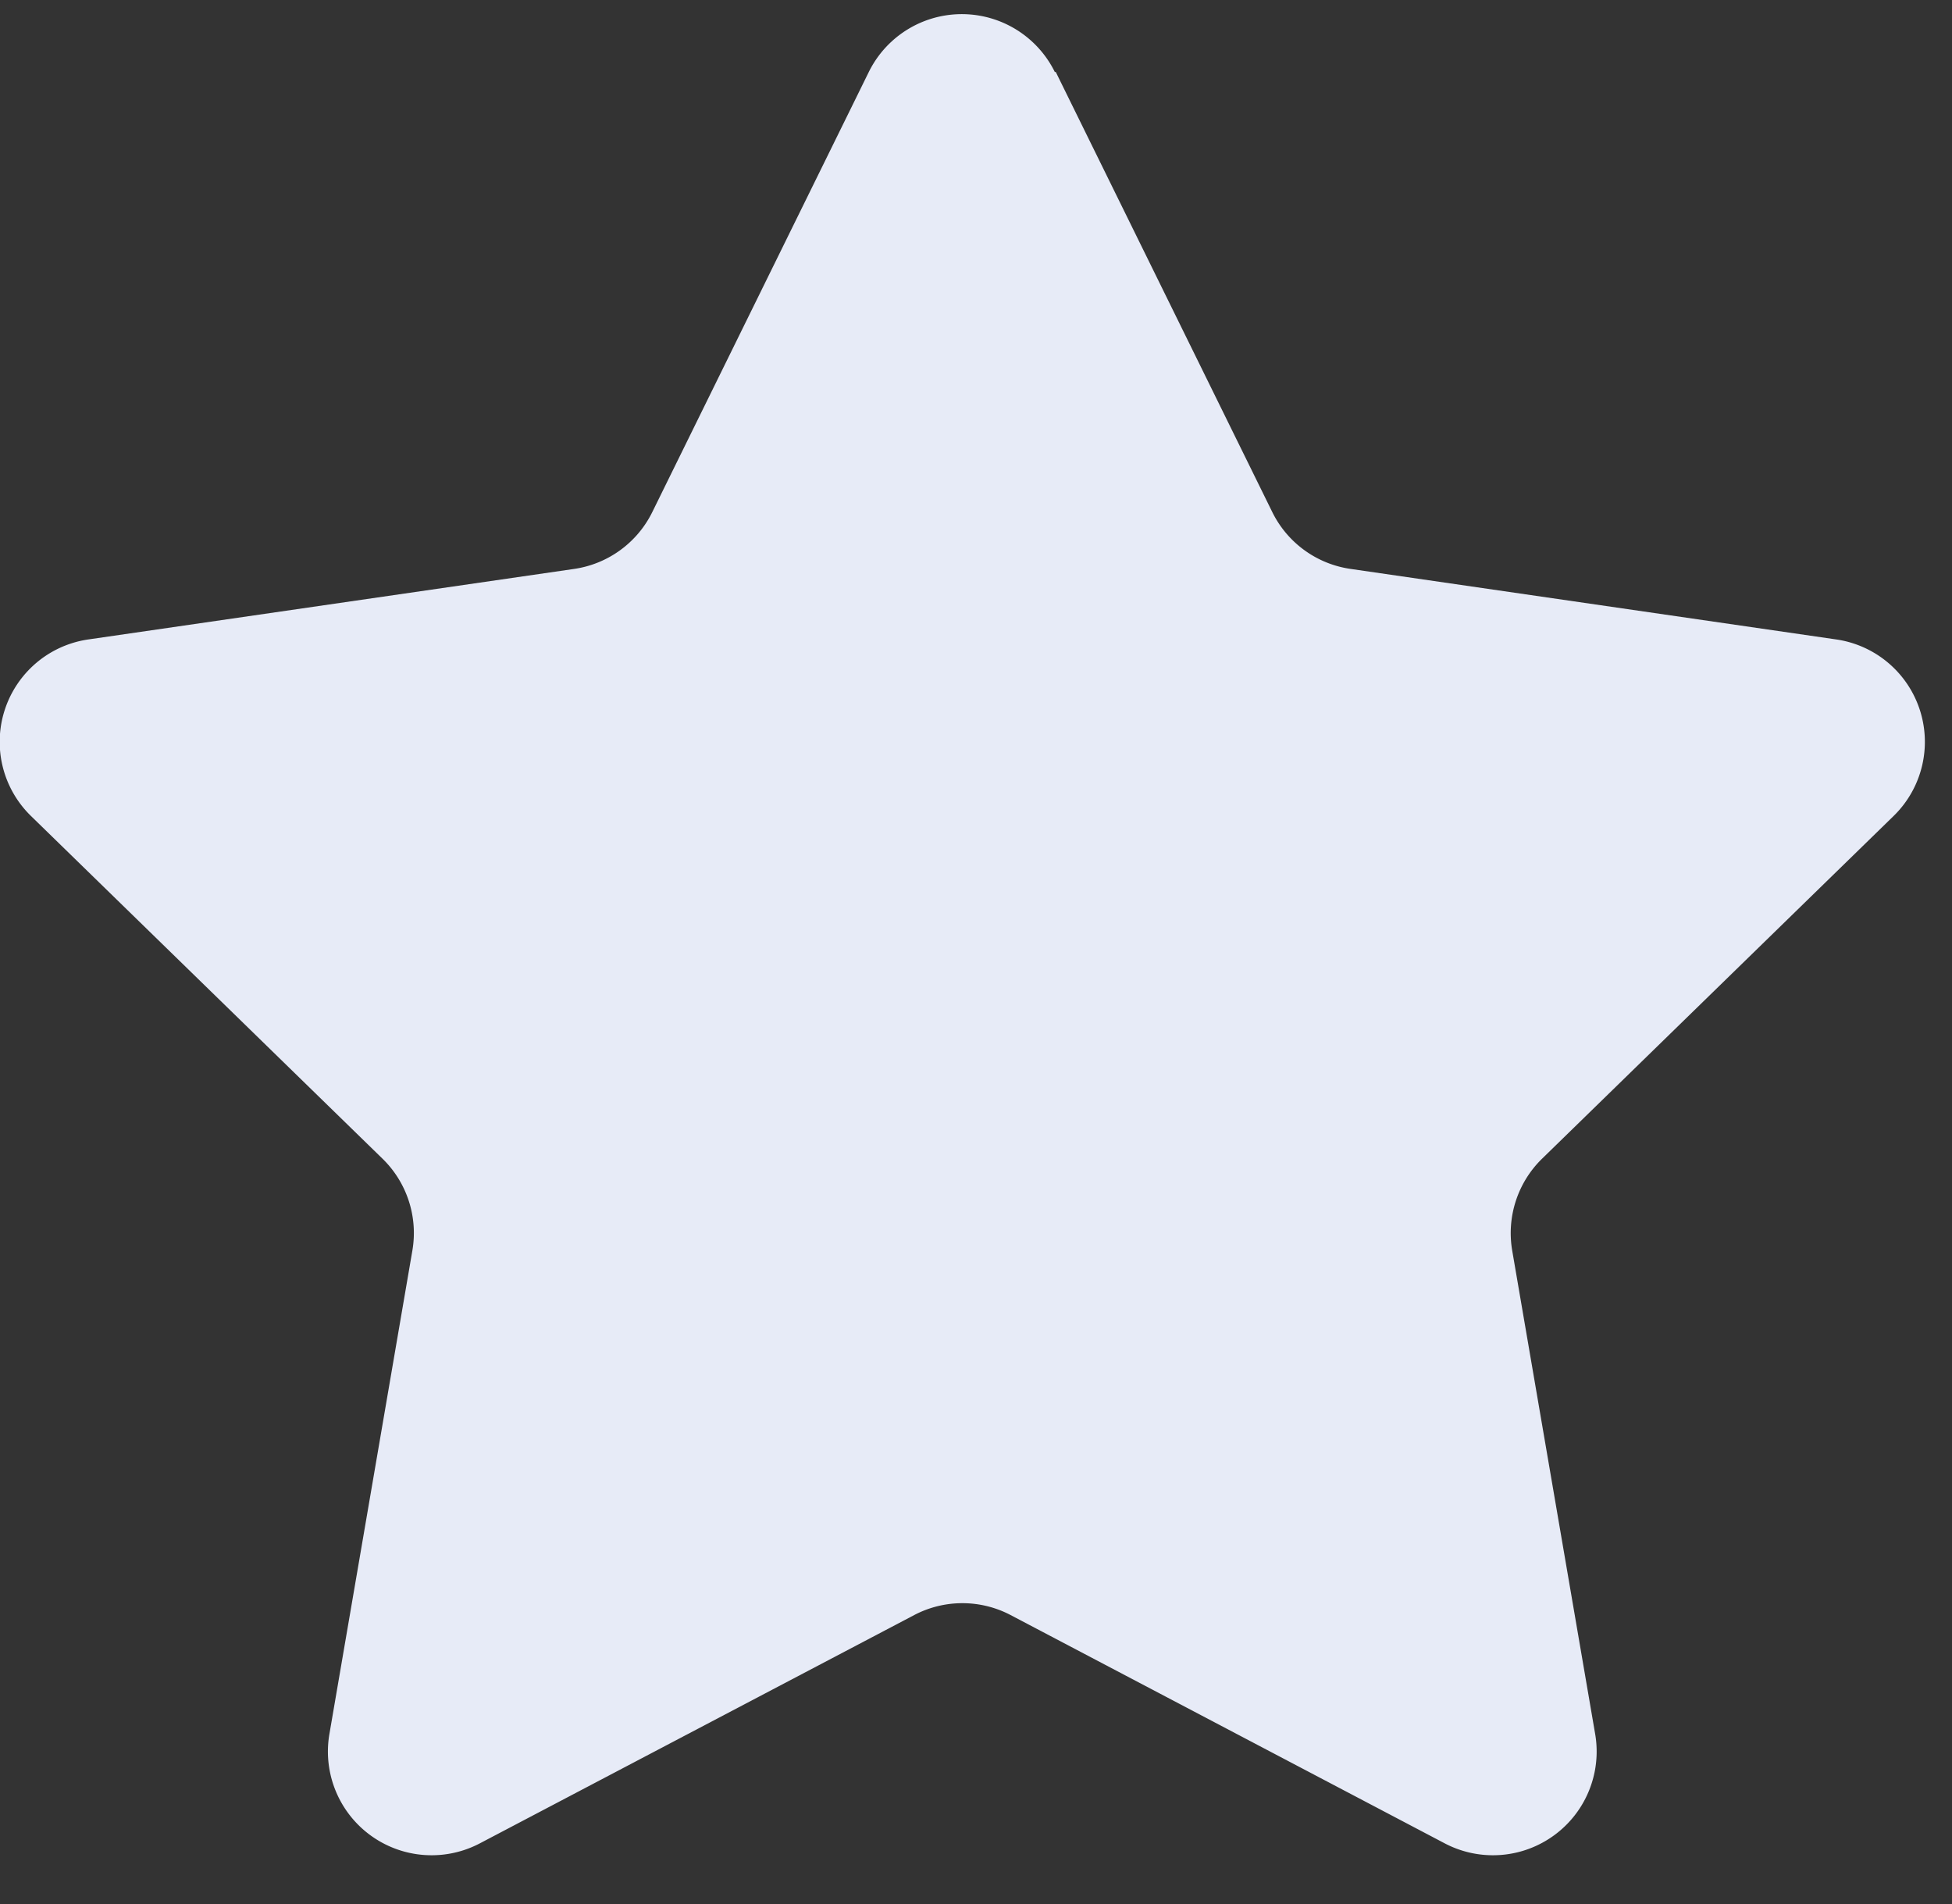 <svg id="Group_27" data-name="Group 27" xmlns="http://www.w3.org/2000/svg" width="8.113" height="7.913">
    <rect width="100%" height="100%" fill="#333333" stroke="none"/>
    <defs>
        <clipPath id="clip-path">
            <path id="Rectangle_18" data-name="Rectangle 18" class="cls-1" d="M0 0h8.113v7.913H0z"/>
        </clipPath>
        <style>
            .cls-1{fill:#e7ebf7}
        </style>
    </defs>
    <g id="Group_26" data-name="Group 26" style="clip-path:url(#clip-path)">
        <path id="Path_2051" data-name="Path 2051" class="cls-1" d="m290.387 378.524.9 1.829a.431.431 0 0 0 .325.236l2.018.293a.43.43 0 0 1 .239.734l-1.461 1.424a.432.432 0 0 0-.124.381l.345 2.01a.431.431 0 0 1-.625.454l-1.805-.949a.431.431 0 0 0-.4 0l-1.806.949a.431.431 0 0 1-.625-.454l.345-2.01a.431.431 0 0 0-.124-.381l-1.461-1.424a.43.43 0 0 1 .239-.734l2.019-.293a.431.431 0 0 0 .324-.236l.9-1.829a.431.431 0 0 1 .773 0zm0 0" transform="translate(-285.999 -378.225)"/>
    </g>
</svg>
